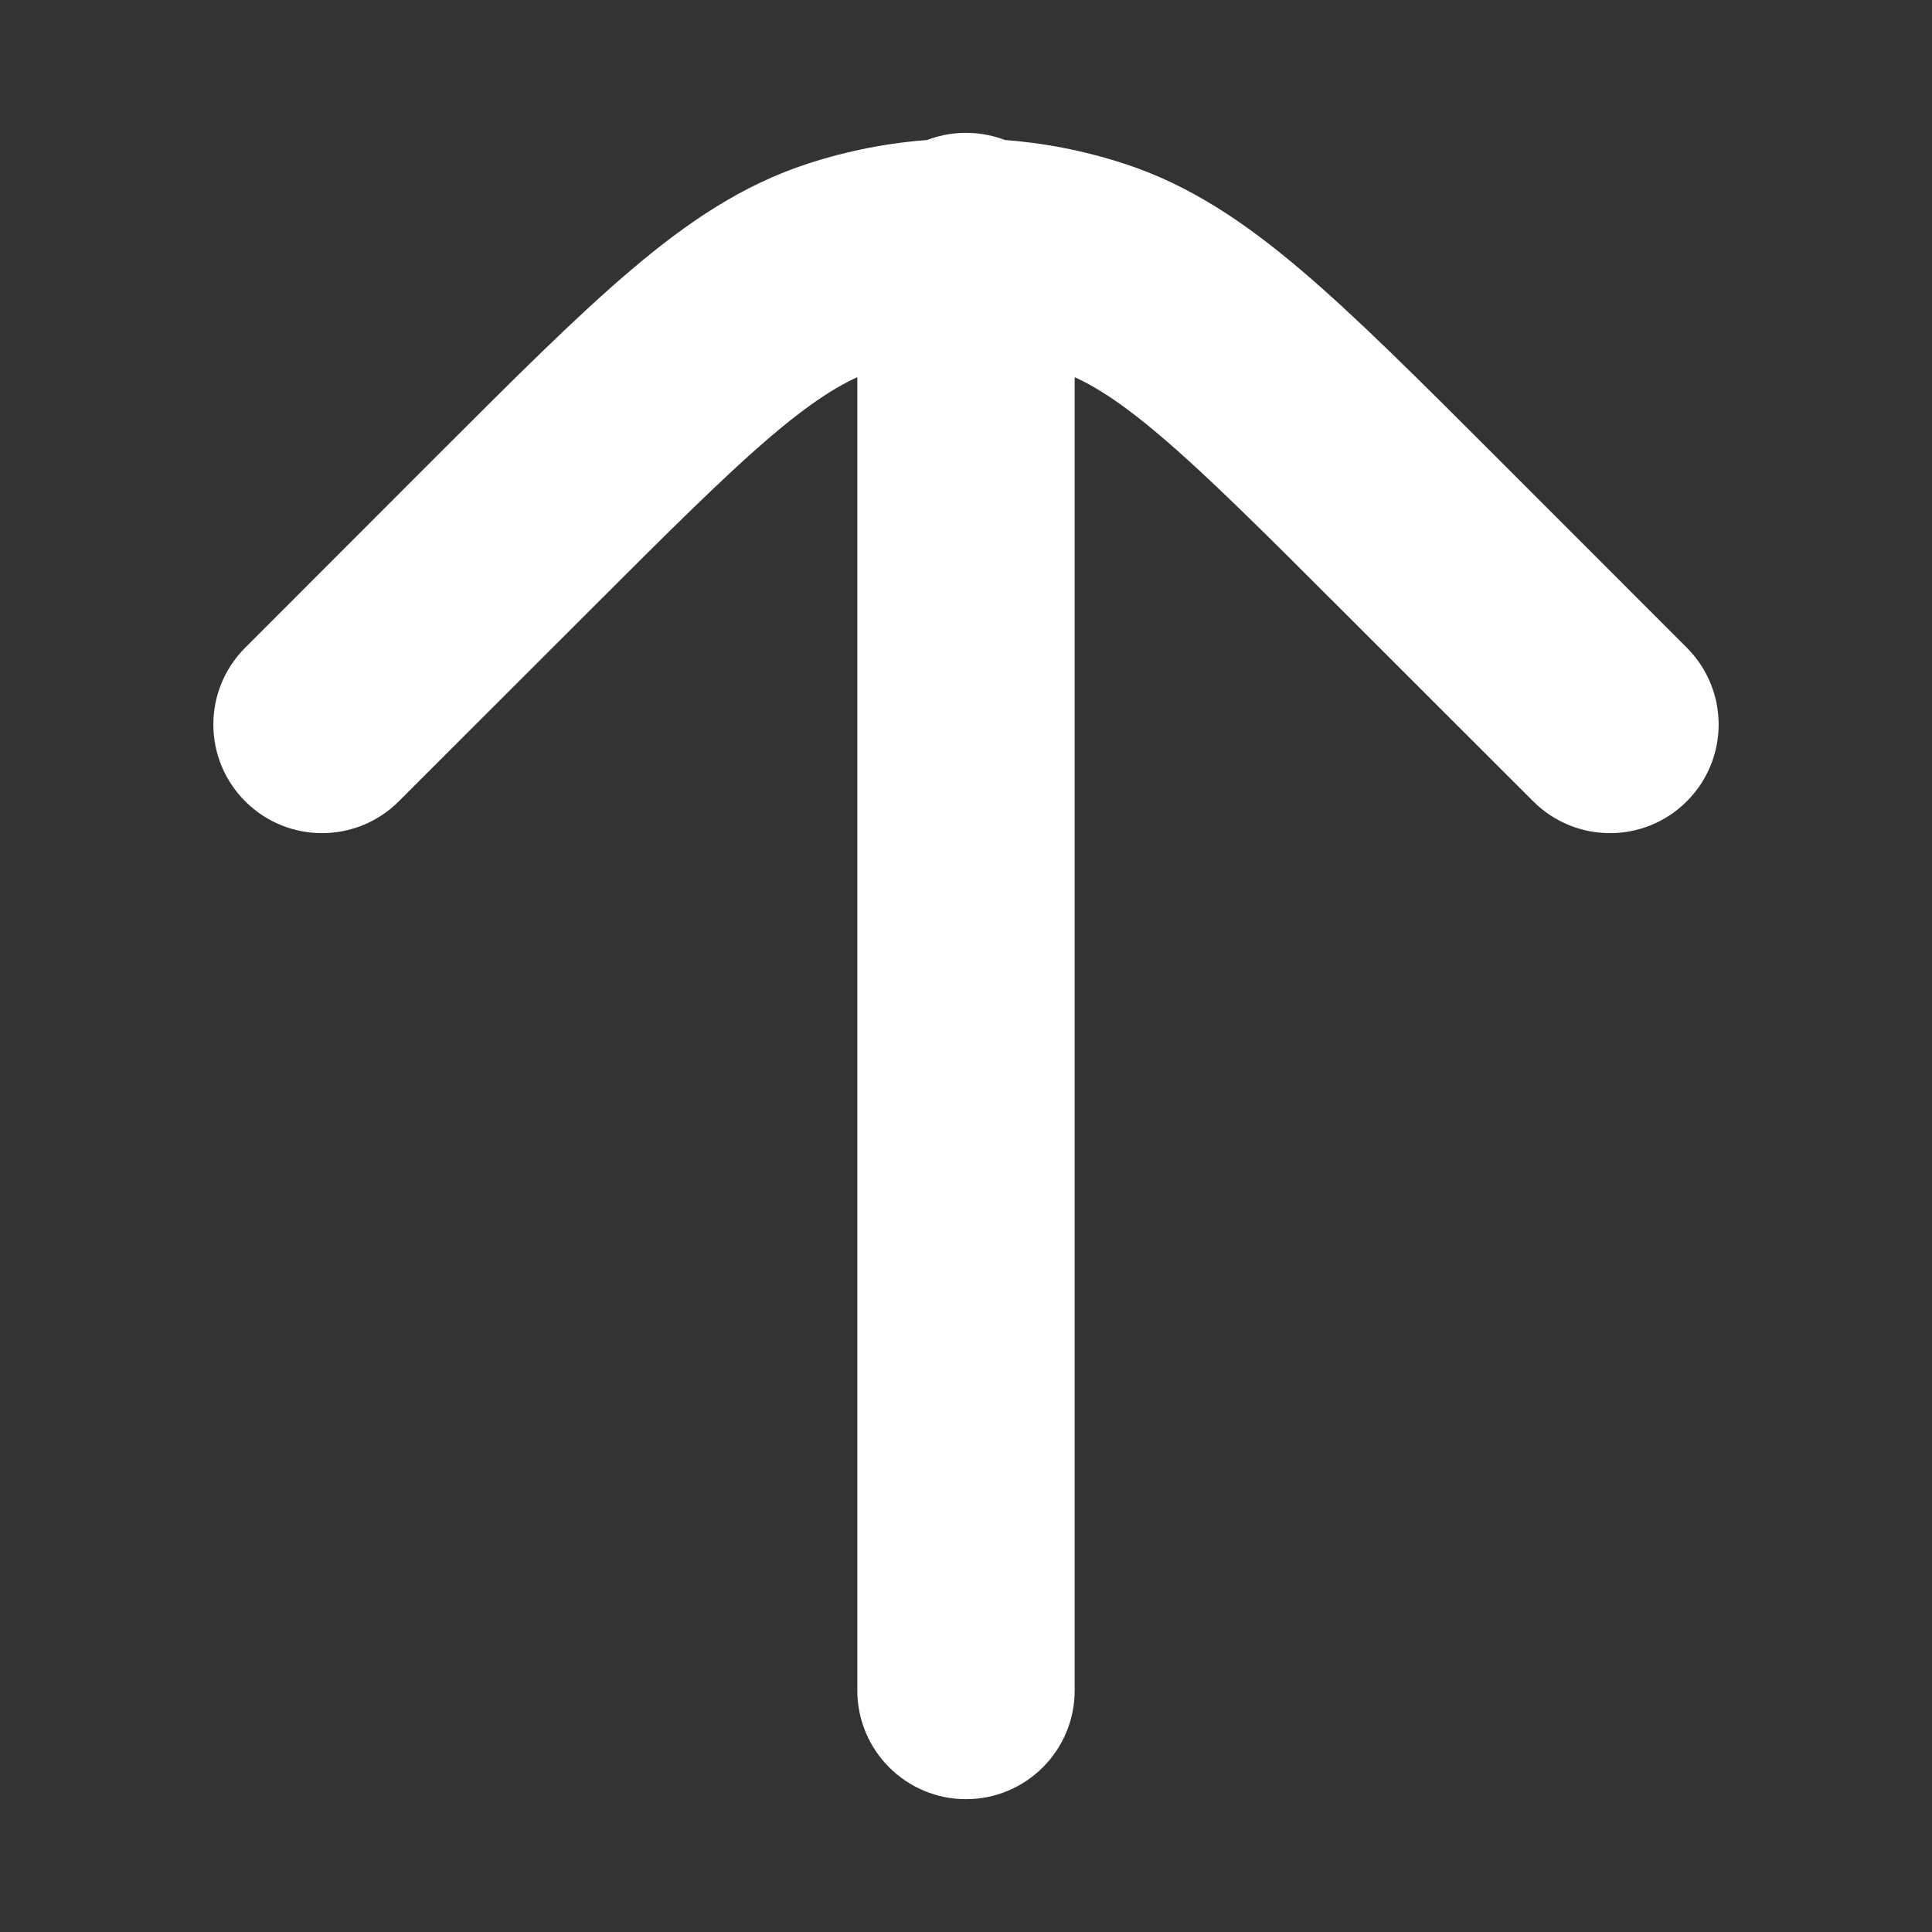 <svg width="18" height="18" viewBox="0 0 18 18" fill="none" xmlns="http://www.w3.org/2000/svg">
<rect x="0" y="0" width="18" height="18" fill="#333333" stroke="none"/>
<path d="M8.25 15.75C8.25 16.164 8.586 16.5 9 16.5C9.414 16.5 9.75 16.164 9.75 15.75L9.75 3.149C9.809 3.164 9.868 3.181 9.927 3.2C10.223 3.296 10.537 3.483 10.979 3.859C11.429 4.241 11.961 4.772 12.712 5.523L14.47 7.28C14.763 7.573 15.237 7.573 15.53 7.28C15.823 6.987 15.823 6.513 15.53 6.22L13.75 4.439C13.027 3.716 12.452 3.141 11.95 2.715C11.437 2.279 10.95 1.955 10.391 1.774C10.036 1.658 9.67 1.588 9.302 1.563C9.21 1.523 9.108 1.5 9 1.5C8.892 1.5 8.79 1.523 8.698 1.563C8.33 1.588 7.964 1.658 7.609 1.774C7.05 1.955 6.563 2.279 6.05 2.715C5.548 3.141 4.973 3.716 4.25 4.439L2.47 6.22C2.177 6.513 2.177 6.987 2.47 7.28C2.763 7.573 3.237 7.573 3.53 7.28L5.288 5.523C6.039 4.772 6.571 4.241 7.02 3.859C7.463 3.483 7.777 3.296 8.073 3.2C8.132 3.181 8.191 3.164 8.25 3.149L8.25 15.75Z" fill="white" stroke="white" stroke-width="0.525" stroke-linecap="round" stroke-linejoin="round"/>
</svg>
